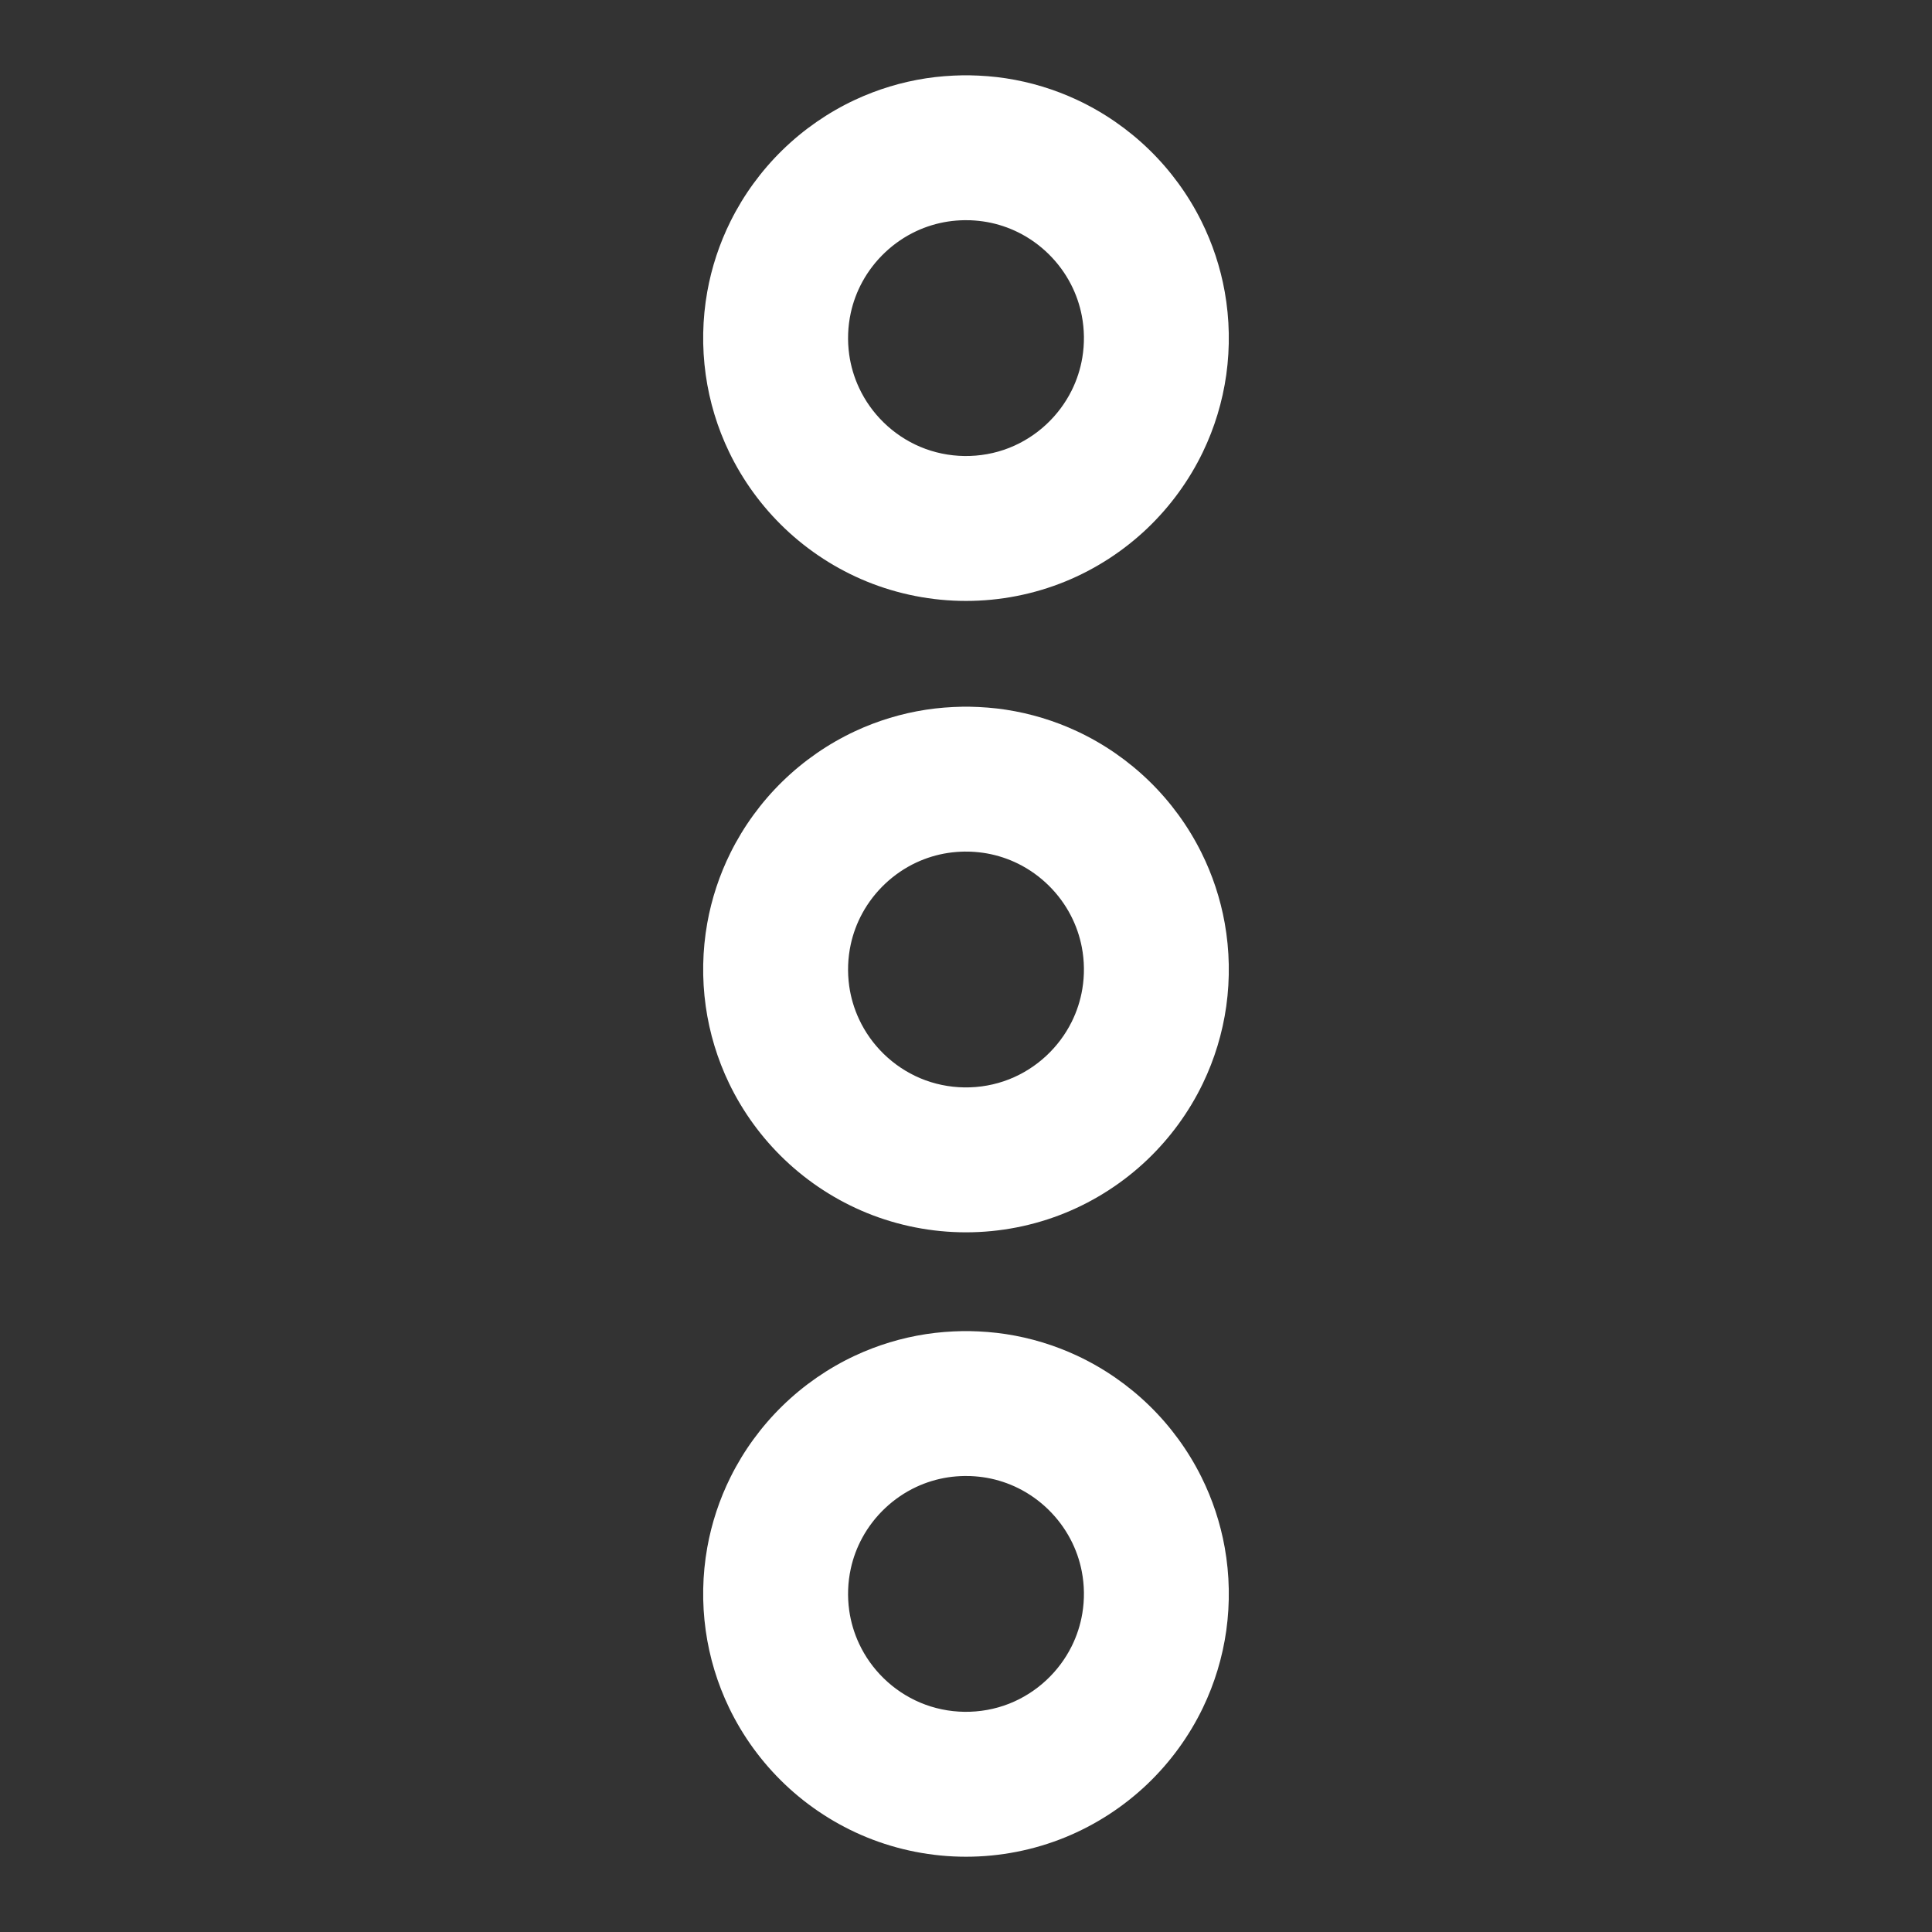 <svg xmlns="http://www.w3.org/2000/svg" xmlns:xlink="http://www.w3.org/1999/xlink" viewBox="0 0 100 100" version="1.1" xml:space="preserve" style="" x="0px" y="0px" fill-rule="evenodd" clip-rule="evenodd" stroke-linejoin="round" stroke-miterlimit="1.414"><rect x="0" y="0" width="100" height="100" fill="#333333" stroke="none"/><g transform="matrix(1,0,0,1,0.687,0.181)"><path d="M49.488,3.717C50.121,3.729 50.753,3.776 51.38,3.872C52.652,4.067 53.896,4.444 55.062,4.989C56.448,5.636 57.721,6.519 58.815,7.587C59.908,8.654 60.819,9.904 61.499,11.272C62.071,12.421 62.478,13.652 62.704,14.916C62.957,16.333 62.984,17.791 62.785,19.217C62.59,20.603 62.18,21.957 61.572,23.218C60.861,24.693 59.882,26.035 58.698,27.165C57.47,28.335 56.025,29.273 54.455,29.915C52.827,30.581 51.072,30.923 49.313,30.923C47.554,30.923 45.799,30.581 44.17,29.915C42.6,29.273 41.155,28.335 39.928,27.165C38.743,26.035 37.764,24.693 37.053,23.218C36.445,21.957 36.035,20.603 35.841,19.217C35.641,17.791 35.668,16.333 35.921,14.916C36.147,13.652 36.554,12.421 37.126,11.272C37.806,9.904 38.718,8.654 39.811,7.587C40.905,6.519 42.178,5.636 43.563,4.989C44.729,4.444 45.973,4.067 47.246,3.872C47.873,3.776 48.504,3.729 49.138,3.717C49.313,3.715 49.313,3.715 49.488,3.717ZM49.233,11.216C48.947,11.221 48.663,11.243 48.38,11.286C47.812,11.373 47.258,11.541 46.738,11.784C45.557,12.336 44.566,13.27 43.944,14.415C43.671,14.916 43.47,15.456 43.349,16.013C43.194,16.721 43.168,17.458 43.268,18.176C43.352,18.77 43.524,19.351 43.778,19.894C44.089,20.562 44.523,21.171 45.05,21.685C45.595,22.218 46.239,22.648 46.94,22.945C47.665,23.251 48.447,23.412 49.233,23.422C50.023,23.432 50.813,23.291 51.548,23.001C52.257,22.721 52.911,22.306 53.468,21.787C54.007,21.285 54.456,20.687 54.784,20.027C55.05,19.492 55.236,18.917 55.334,18.327C55.453,17.612 55.444,16.874 55.307,16.161C55.199,15.6 55.011,15.054 54.75,14.545C54.156,13.385 53.188,12.429 52.021,11.848C51.508,11.593 50.96,11.412 50.396,11.311C50.116,11.261 49.834,11.233 49.551,11.22C49.445,11.217 49.339,11.215 49.233,11.216Z" style="" fill="white" fill-rule="nonzero"></path></g><g transform="matrix(1,0,0,1,0.687,65.181)"><path d="M49.488,3.717C50.121,3.729 50.753,3.776 51.38,3.872C52.652,4.067 53.896,4.444 55.062,4.989C56.448,5.636 57.721,6.519 58.815,7.587C59.908,8.654 60.819,9.904 61.499,11.272C62.071,12.421 62.478,13.652 62.704,14.916C62.957,16.333 62.984,17.791 62.785,19.217C62.59,20.603 62.18,21.957 61.572,23.218C60.861,24.693 59.882,26.035 58.698,27.165C57.47,28.335 56.025,29.273 54.455,29.915C52.827,30.581 51.072,30.923 49.313,30.923C47.554,30.923 45.799,30.581 44.17,29.915C42.6,29.273 41.155,28.335 39.928,27.165C38.743,26.035 37.764,24.693 37.053,23.218C36.445,21.957 36.035,20.603 35.841,19.217C35.641,17.791 35.668,16.333 35.921,14.916C36.147,13.652 36.554,12.421 37.126,11.272C37.806,9.904 38.718,8.654 39.811,7.587C40.905,6.519 42.178,5.636 43.563,4.989C44.729,4.444 45.973,4.067 47.246,3.872C47.873,3.776 48.504,3.729 49.138,3.717C49.313,3.715 49.313,3.715 49.488,3.717ZM49.233,11.216C48.947,11.221 48.663,11.243 48.38,11.286C47.812,11.373 47.258,11.541 46.738,11.784C45.557,12.336 44.566,13.27 43.944,14.415C43.671,14.916 43.47,15.456 43.349,16.013C43.194,16.721 43.168,17.458 43.268,18.176C43.352,18.77 43.524,19.351 43.778,19.894C44.089,20.562 44.523,21.171 45.05,21.685C45.595,22.218 46.239,22.648 46.941,22.945C47.665,23.251 48.447,23.412 49.233,23.422C50.023,23.432 50.813,23.291 51.548,23.001C52.257,22.721 52.911,22.306 53.468,21.787C54.007,21.285 54.456,20.687 54.784,20.027C55.05,19.492 55.236,18.917 55.334,18.327C55.453,17.612 55.444,16.874 55.307,16.161C55.195,15.575 54.995,15.007 54.716,14.48C54.119,13.349 53.166,12.417 52.021,11.848C51.508,11.593 50.96,11.412 50.396,11.311C50.116,11.261 49.834,11.233 49.551,11.22C49.445,11.217 49.339,11.215 49.233,11.216Z" style="" fill="white" fill-rule="nonzero"></path></g><g transform="matrix(1,0,0,1,0.687,32.862)"><path d="M49.488,3.717C50.121,3.729 50.753,3.776 51.38,3.872C52.652,4.067 53.896,4.444 55.062,4.989C56.448,5.636 57.721,6.519 58.815,7.587C59.908,8.654 60.819,9.904 61.499,11.272C62.071,12.421 62.478,13.652 62.704,14.916C62.957,16.333 62.984,17.791 62.785,19.217C62.59,20.603 62.18,21.957 61.572,23.218C60.861,24.693 59.882,26.035 58.698,27.165C57.47,28.335 56.025,29.273 54.455,29.915C52.827,30.581 51.072,30.923 49.313,30.923C47.554,30.923 45.799,30.581 44.17,29.915C42.6,29.273 41.155,28.335 39.928,27.165C38.743,26.035 37.764,24.693 37.053,23.218C36.445,21.957 36.035,20.603 35.841,19.217C35.641,17.791 35.668,16.333 35.921,14.916C36.147,13.652 36.554,12.421 37.126,11.272C37.806,9.904 38.718,8.654 39.811,7.587C40.905,6.519 42.178,5.636 43.563,4.989C44.729,4.444 45.973,4.067 47.246,3.872C47.873,3.776 48.504,3.729 49.138,3.717C49.313,3.715 49.313,3.715 49.488,3.717ZM49.233,11.216C48.947,11.221 48.663,11.243 48.38,11.286C47.812,11.373 47.258,11.541 46.738,11.784C45.557,12.336 44.566,13.27 43.944,14.415C43.671,14.916 43.47,15.456 43.349,16.013C43.194,16.721 43.168,17.458 43.268,18.176C43.352,18.77 43.524,19.351 43.778,19.894C44.089,20.562 44.523,21.171 45.05,21.685C45.595,22.218 46.239,22.648 46.94,22.945C47.665,23.251 48.447,23.412 49.233,23.422C50.023,23.432 50.813,23.291 51.548,23.001C52.257,22.721 52.911,22.306 53.468,21.787C54.007,21.285 54.456,20.687 54.784,20.027C55.05,19.492 55.236,18.917 55.334,18.327C55.453,17.612 55.444,16.874 55.307,16.161C55.199,15.6 55.011,15.054 54.75,14.545C54.156,13.385 53.188,12.429 52.021,11.848C51.508,11.593 50.959,11.412 50.396,11.311C50.116,11.261 49.834,11.233 49.551,11.22C49.445,11.217 49.339,11.215 49.233,11.216Z" style="" fill="white" fill-rule="nonzero"></path></g></svg>
